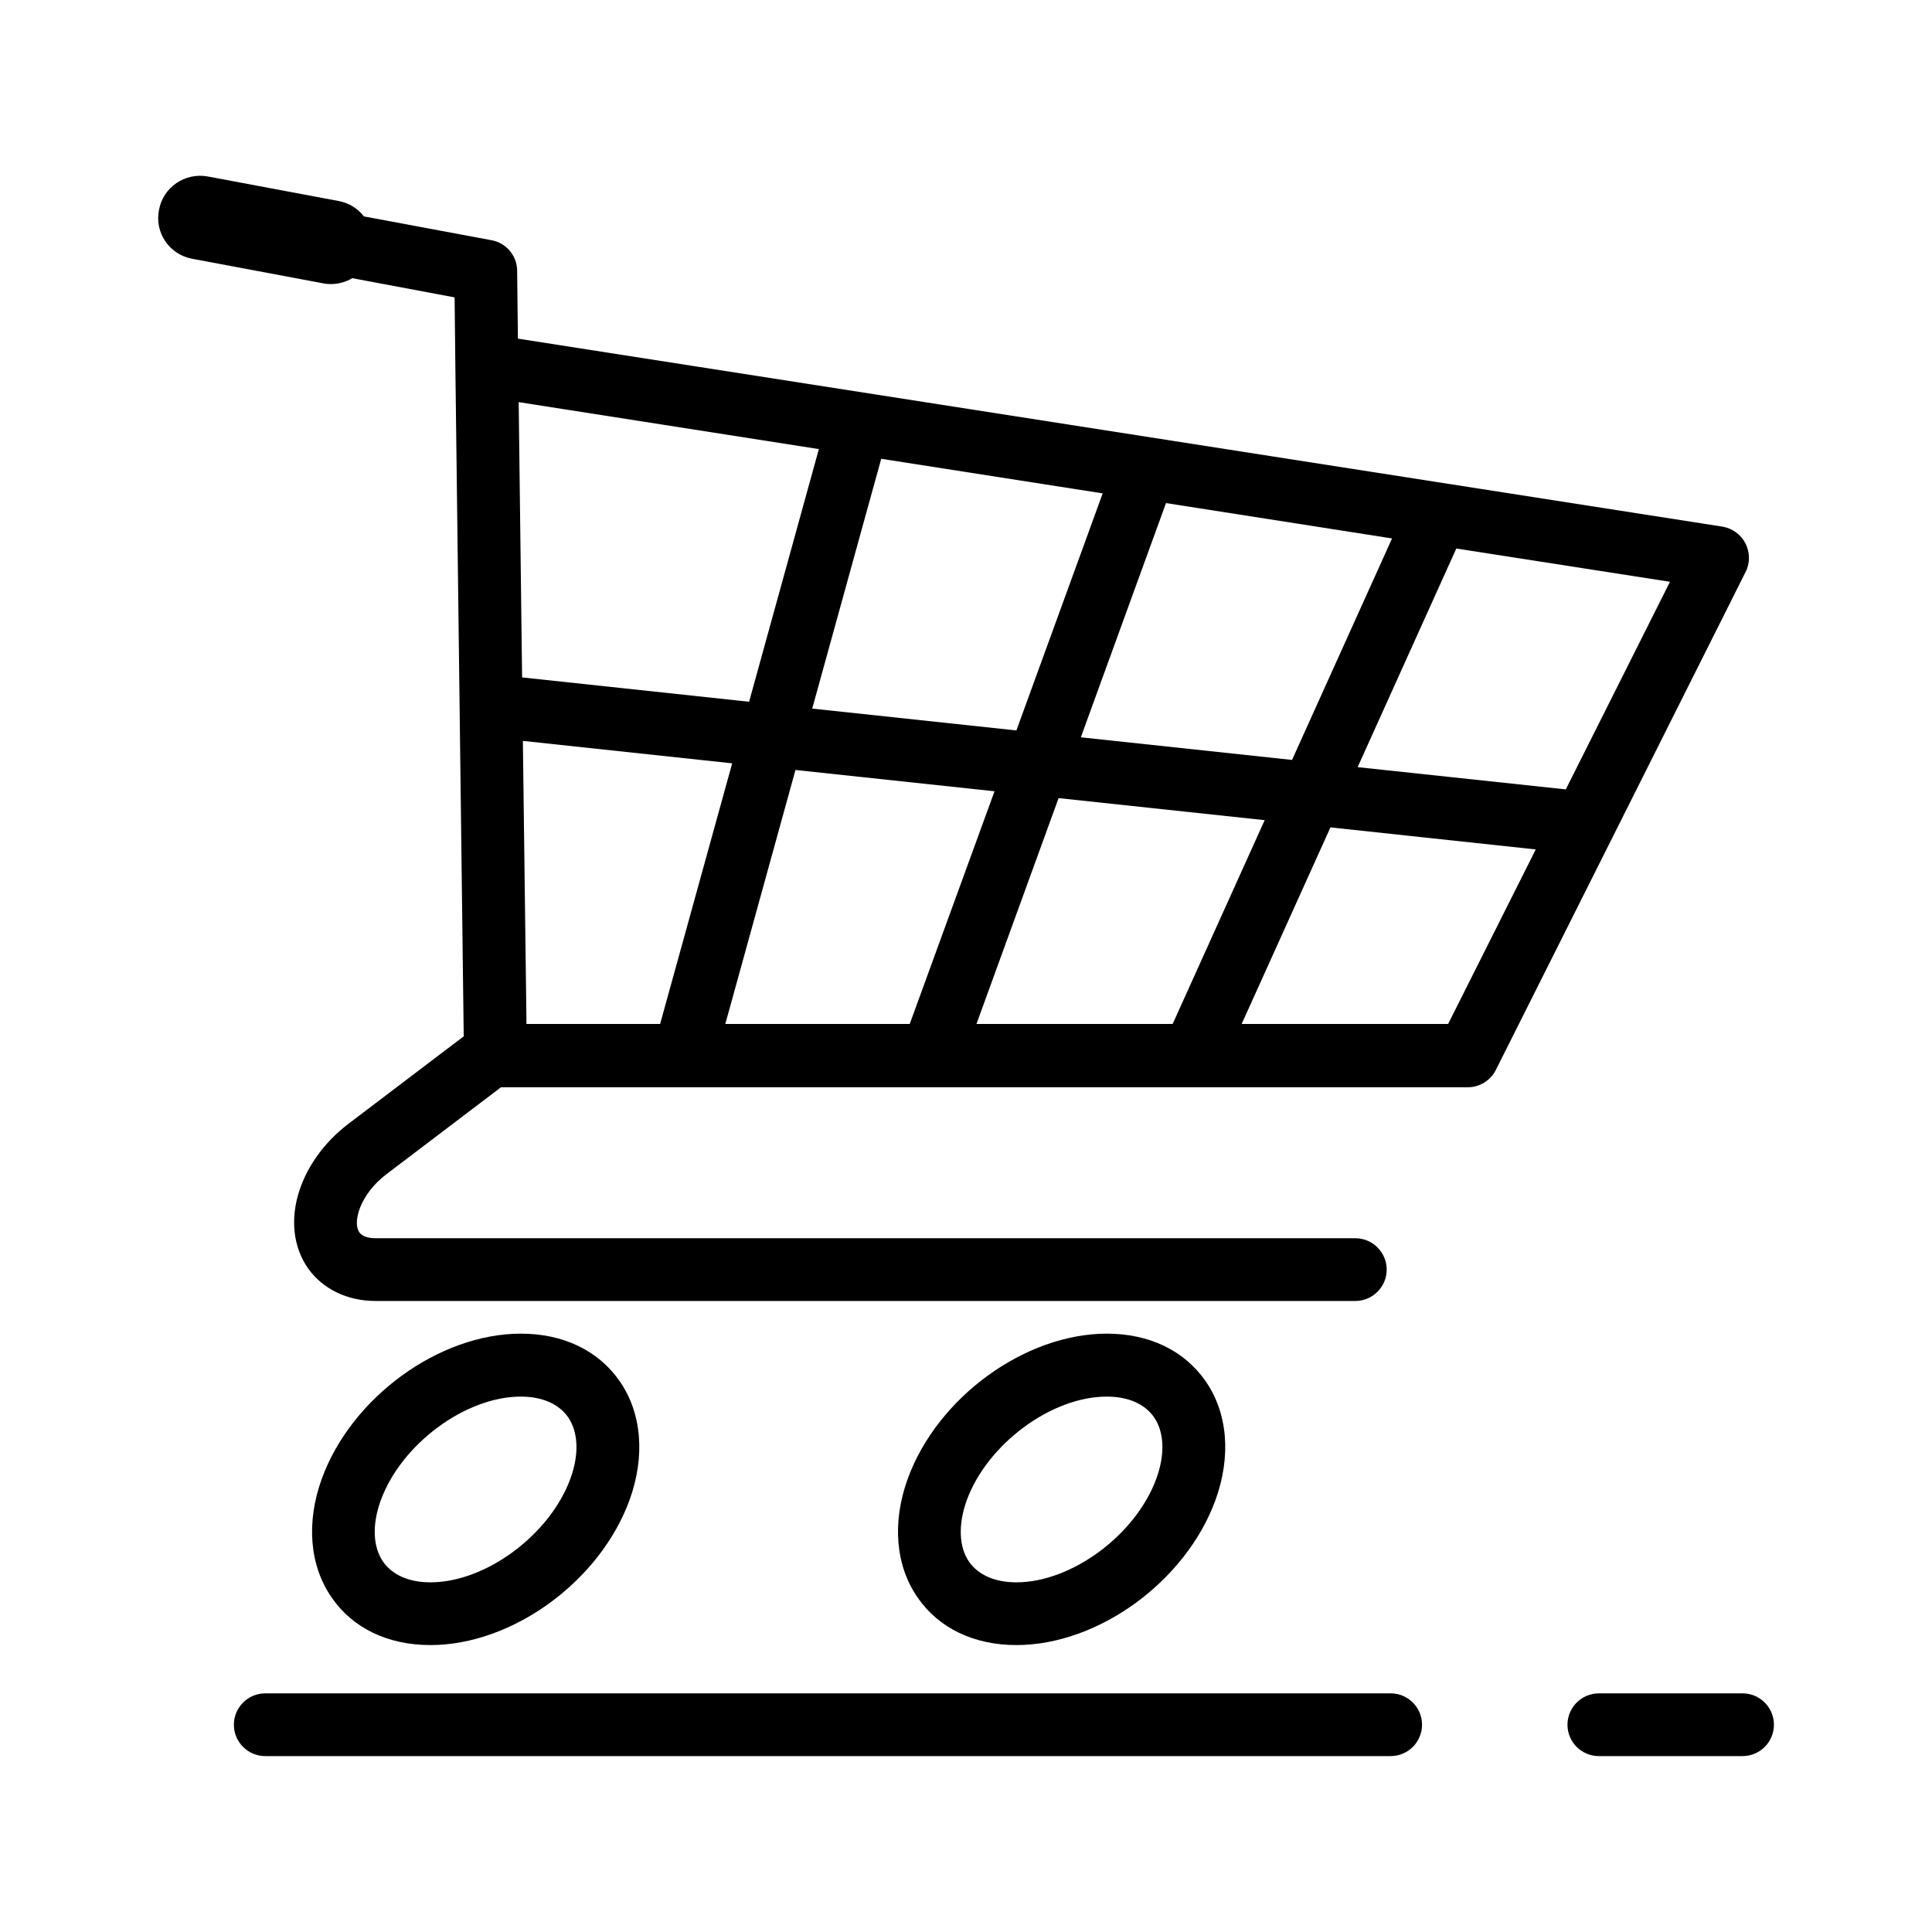 <?xml version="1.0" encoding="UTF-8"?>
<!-- The Best Svg Icon site in the world: iconSvg.co, Visit us! https://iconsvg.co -->
<svg fill="#000000" width="800px" height="800px" version="1.1" viewBox="144 144 512 512" xmlns="http://www.w3.org/2000/svg">
 <g>
  <path d="m413.35 579.96c21.715 0 44.891-16.879 52.75-38.391 4.231-11.637 3.273-23.176-2.672-31.641-5.644-8.062-14.914-12.496-26.098-12.496-21.715 0-44.891 16.879-52.75 38.391-4.231 11.637-3.273 23.176 2.672 31.641 5.594 8.062 14.914 12.496 26.098 12.496zm-13.148-38.391c5.441-14.863 22.418-27.457 37.082-27.457 5.644 0 10.027 1.914 12.496 5.391 2.769 3.93 3.023 9.926 0.656 16.375-5.441 14.863-22.418 27.457-37.082 27.457-5.644 0-10.027-1.914-12.496-5.391-2.769-3.934-2.973-9.926-0.656-16.375z"/>
  <path d="m258.07 579.96c21.715 0 44.891-16.879 52.75-38.391 4.231-11.637 3.273-23.176-2.672-31.641-5.644-8.062-14.914-12.496-26.098-12.496-21.715 0-44.891 16.879-52.75 38.391-4.231 11.637-3.273 23.176 2.672 31.641 5.594 8.062 14.863 12.496 26.098 12.496zm-13.148-38.391c5.441-14.863 22.418-27.457 37.082-27.457 5.644 0 10.027 1.914 12.496 5.391 2.769 3.93 3.023 9.926 0.656 16.375-5.441 14.863-22.418 27.457-37.082 27.457-5.644 0-10.027-1.914-12.496-5.391-2.773-3.934-3.023-9.926-0.656-16.375z"/>
  <path d="m194.95 212.58 34.66 6.5c0.707 0.152 1.359 0.203 2.066 0.203 2.016 0 3.981-0.555 5.691-1.562l27.105 5.09 0.203 18.086v0.301l2.215 177.44-30.48 23.125c-6.195 4.684-10.832 10.984-13.047 17.684-2.519 7.609-1.664 15.164 2.367 20.809 3.879 5.391 10.379 8.516 17.785 8.516h259.66c4.586 0 8.312-3.727 8.312-8.312 0-4.586-3.727-8.312-8.312-8.312l-259.71-0.004c-1.16 0-3.273-0.203-4.231-1.562-1.863-2.57 0.102-10.078 7.254-15.469l30.277-22.973h48.465 0.051 0.051 65.496 0.102 0.051 69.121 0.102 0.051 72.699c3.125 0 6.047-1.762 7.457-4.586l30.832-61.465c0.051-0.051 0.051-0.152 0.102-0.203l35.266-70.332c1.211-2.367 1.16-5.188-0.051-7.559-1.211-2.367-3.477-3.981-6.098-4.434l-319.21-49.82-0.203-17.984c0-0.605-0.102-1.258-0.203-1.812-0.754-3.223-3.375-5.742-6.648-6.297l-33.754-6.297c-1.613-2.066-3.93-3.578-6.699-4.082l-34.66-6.5c-6.047-1.109-11.84 2.82-12.949 8.867-1.211 6.043 2.769 11.836 8.816 12.945zm123.99 202.78h-35.418l-0.957-75.016 55.469 5.945zm66.148 0h-48.871l18.59-67.309 52.75 5.644zm69.676 0h-51.992l21.766-59.852 54.613 5.844zm73.004 0h-54.715l23.527-52.094 54.41 5.844zm58.793-117.18-27.609 55.016-55.164-5.894 26.148-57.938zm-73.656-11.488-26.5 58.695-55.973-5.996 22.57-62.07zm-76.68-11.941-22.871 62.824-54.109-5.793 18.289-66.199zm-75.219-11.738-18.488 66.957-60.156-6.449-0.906-72.953z"/>
  <path d="m605.8 592.76h-38.09c-4.586 0-8.312 3.727-8.312 8.312 0 4.586 3.727 8.312 8.312 8.312h38.09c4.586 0 8.312-3.727 8.312-8.312 0-4.586-3.727-8.312-8.312-8.312z"/>
  <path d="m205.98 601.07c0 4.586 3.727 8.312 8.312 8.312h298.25c4.586 0 8.312-3.727 8.312-8.312 0-4.586-3.727-8.312-8.312-8.312h-298.25c-4.582 0-8.312 3.727-8.312 8.312z"/>
 </g>
</svg>